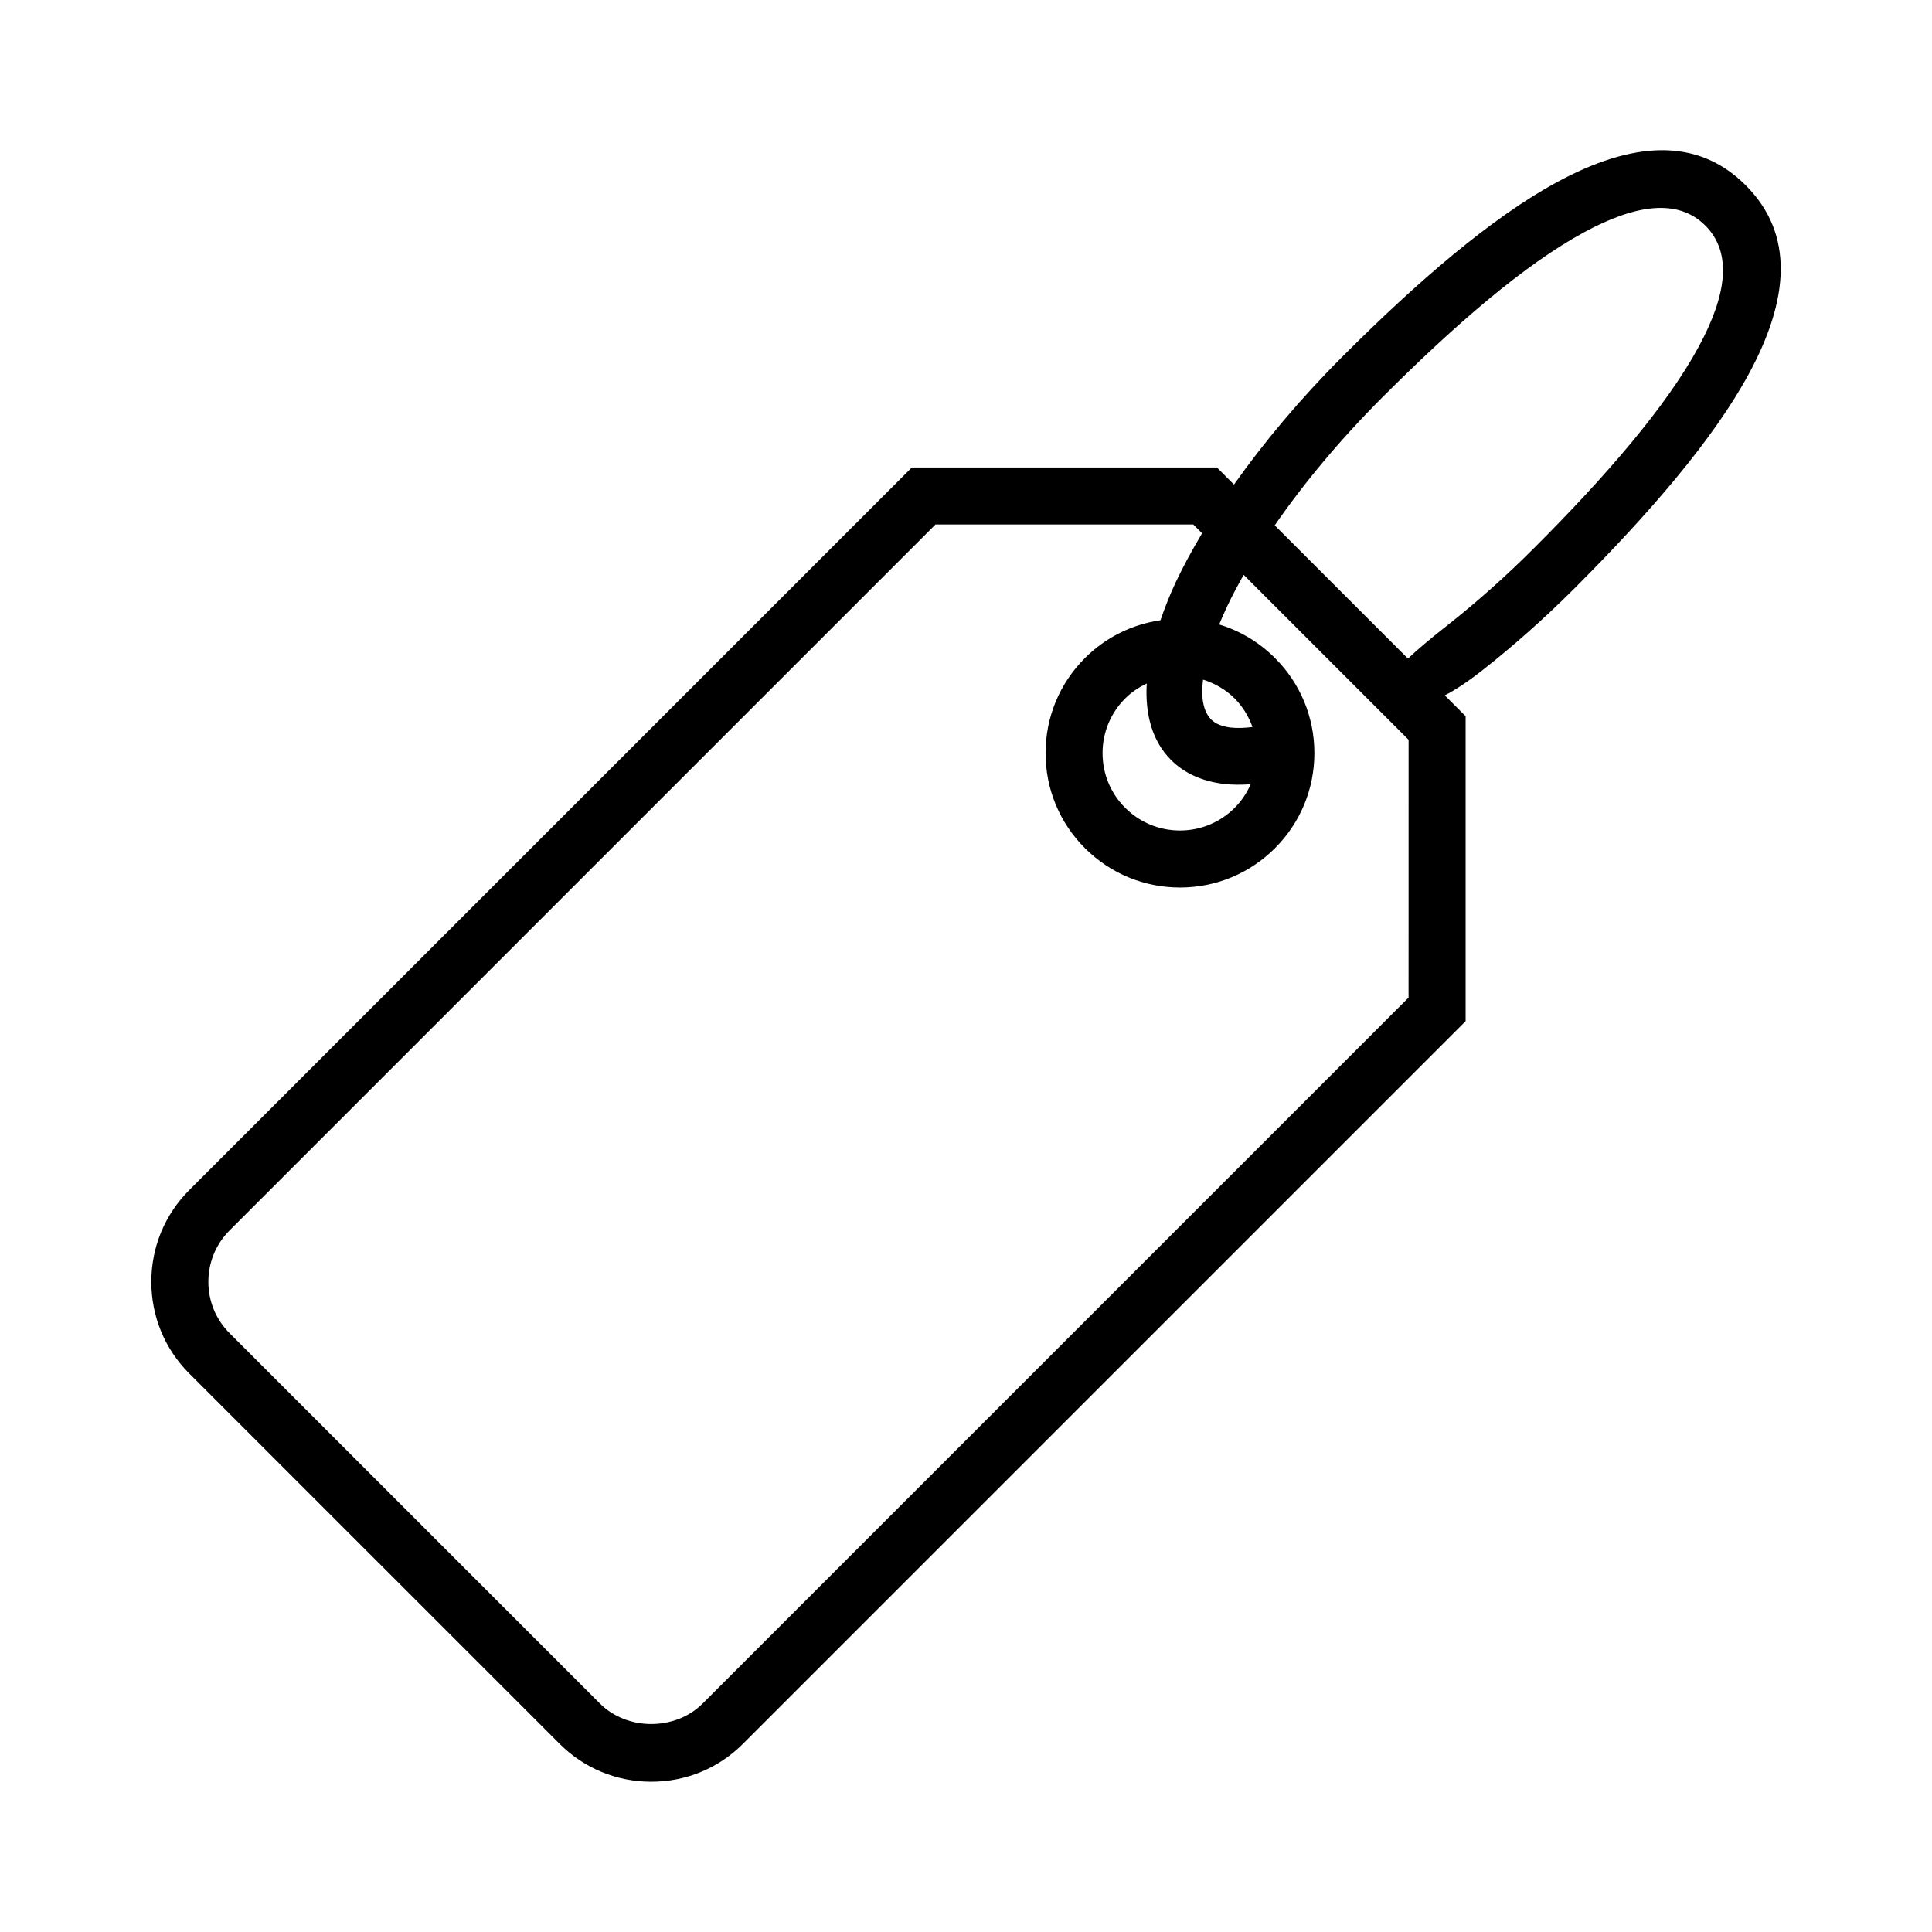 <?xml version="1.0" encoding="UTF-8"?>
<!-- Uploaded to: SVG Repo, www.svgrepo.com, Generator: SVG Repo Mixer Tools -->
<svg fill="#000000" width="800px" height="800px" version="1.1" viewBox="144 144 512 512" xmlns="http://www.w3.org/2000/svg">
 <path d="m606.62 193.09c-12.977-12.977-30.27-11.496-49.957-0.84-17.375 9.406-36.918 26.262-56.914 46.266-11.184 11.184-20.832 22.723-28.73 33.902l-4.523-4.527-80.844-0.004-191.51 191.51c-6.473 6.473-10.039 15.105-10.039 24.293 0 9.191 3.566 17.82 10.039 24.293l98.164 98.156c6.473 6.473 15.105 10.039 24.293 10.039 9.191 0 17.82-3.566 24.293-10.039l191.51-191.51v-80.832l-5.516-5.512c2.797-1.457 6.133-3.633 10.137-6.793 8.238-6.488 16.402-13.75 24.18-21.523 20-19.996 36.859-39.539 46.27-56.914 10.652-19.688 12.129-36.977-0.848-49.961zm-89.336 215.28-187.08 187.09c-7.246 7.238-19.977 7.246-27.215 0l-98.16-98.16c-3.621-3.621-5.613-8.453-5.613-13.609 0-5.152 1.996-9.984 5.613-13.609l187.09-187.09h68.316l2.332 2.332c-2.621 4.394-4.957 8.691-6.906 12.812-1.664 3.527-2.984 6.918-4.125 10.238-7.547 1.094-14.531 4.527-20.02 10.02-6.727 6.727-10.43 15.672-10.43 25.184 0 9.516 3.703 18.465 10.43 25.191 6.731 6.727 15.672 10.434 25.191 10.434 9.516 0 18.461-3.703 25.184-10.434 6.727-6.731 10.434-15.672 10.434-25.191 0-9.512-3.707-18.461-10.434-25.184-4.203-4.203-9.266-7.227-14.801-8.902 0.664-1.598 1.379-3.234 2.18-4.926 1.258-2.656 2.734-5.422 4.316-8.223l43.707 43.707zm-62.961-62.984c3.562 3.562 8.305 5.688 14.062 6.363 2.195 0.258 4.57 0.262 7.055 0.082-1.012 2.297-2.418 4.43-4.246 6.258-3.875 3.875-9.023 6.004-14.5 6.004-5.481 0-10.625-2.133-14.504-6.004-3.875-3.875-6-9.023-6-14.5s2.133-10.625 6-14.5c1.676-1.676 3.629-2.953 5.703-3.949-0.469 8.383 1.547 15.363 6.43 20.246zm15.812-8.578c-2.254-0.266-3.984-0.973-5.129-2.106-2.141-2.141-2.785-5.82-2.188-10.59 3.109 0.977 5.992 2.606 8.367 4.977 2.172 2.172 3.723 4.769 4.734 7.578-2.141 0.273-4.098 0.336-5.785 0.141zm124.05-100.94c-8.594 15.871-24.57 34.301-43.68 53.41-7.422 7.422-15.133 14.289-22.836 20.359-4.906 3.863-8.254 6.707-10.539 8.898l-35.316-35.312c7.637-11.062 17.281-22.676 28.617-34.016 19.109-19.105 37.535-35.082 53.414-43.676 13.559-7.344 24.816-9.02 32.086-1.75 7.266 7.273 5.59 18.523-1.746 32.086z" fill-rule="evenodd"/>
</svg>